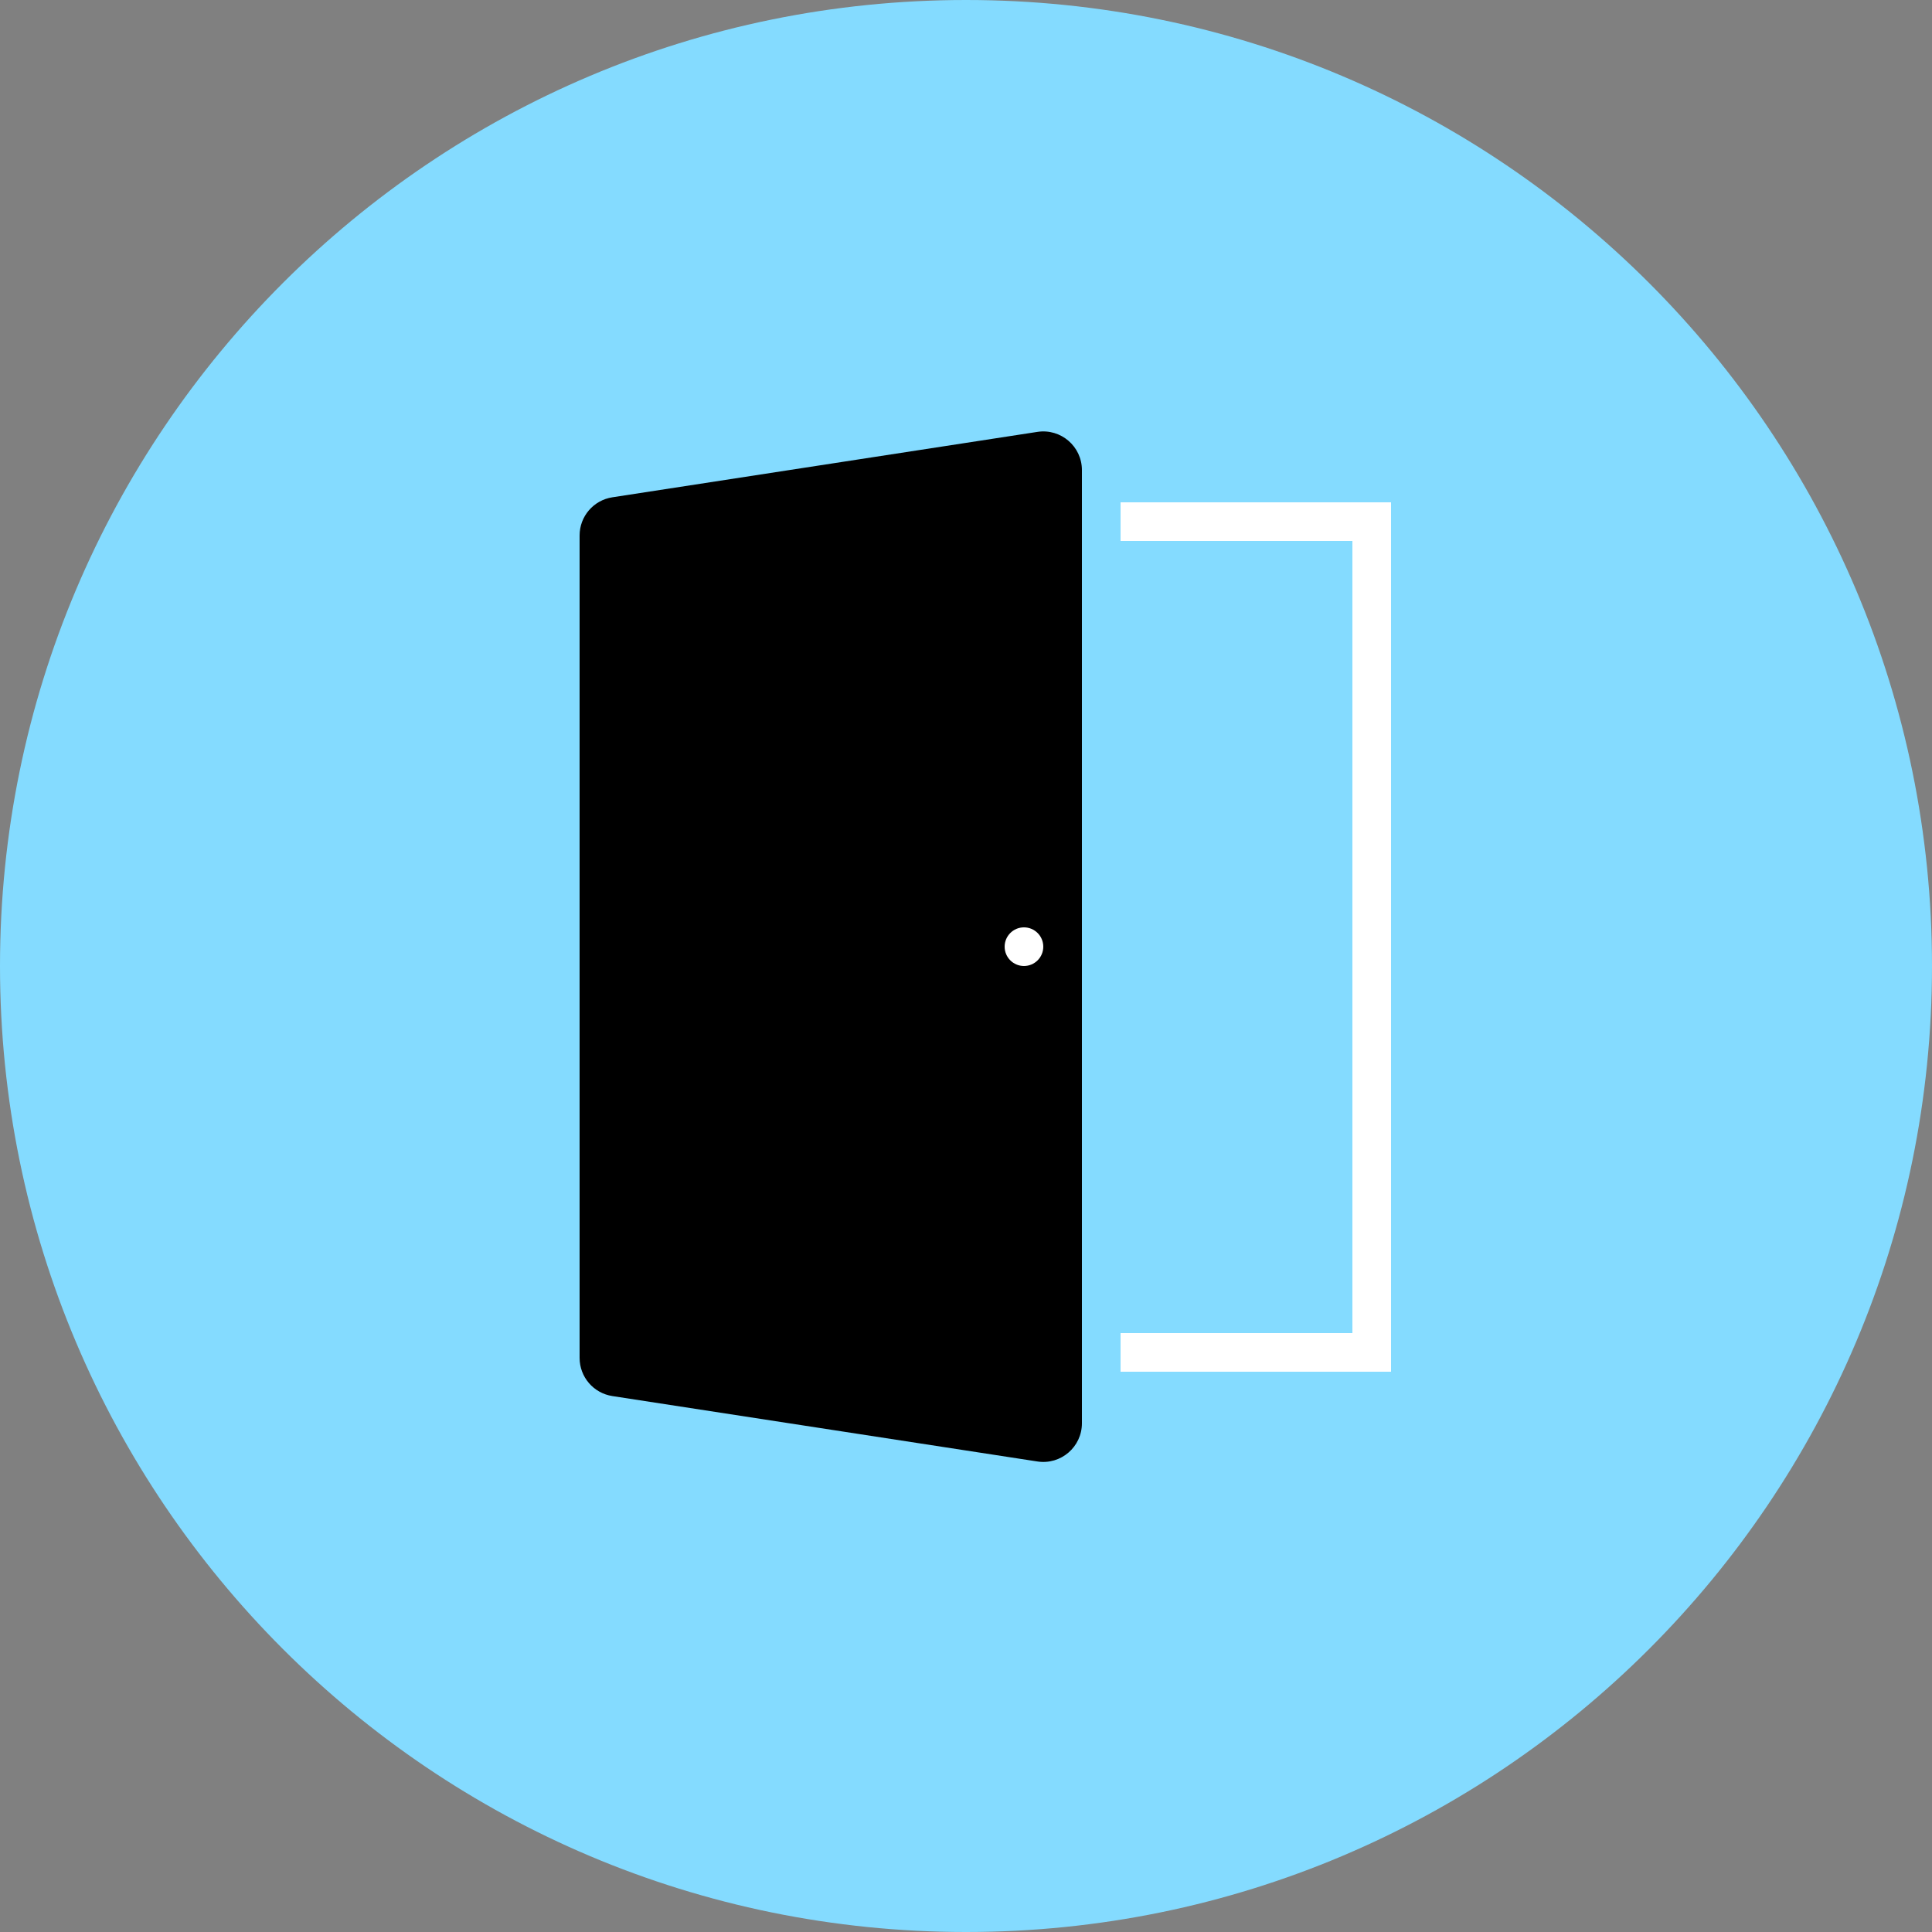 <svg width="50" height="50" viewBox="0 0 50 50" fill="none" xmlns="http://www.w3.org/2000/svg">
<rect x="0" y="0" width="50" height="50" fill="#808080" stroke="none"/>
<path d="M50 25C50 38.807 38.807 50 25 50C11.193 50 0 38.807 0 25C0 11.193 11.193 0 25 0C38.807 0 50 11.193 50 25Z" fill="#84DBFF"/>
<path d="M15 13.858C15 13.364 15.36 12.945 15.848 12.87L26.848 11.177C27.454 11.084 28 11.553 28 12.166V36.834C28 37.447 27.454 37.916 26.848 37.823L15.848 36.13C15.36 36.055 15 35.636 15 35.142V13.858Z" fill="black"/>
<circle cx="26.5" cy="24.5" r="0.5" fill="white"/>
<path d="M35 14C35.276 14 35.5 13.776 35.5 13.5C35.5 13.224 35.276 13 35 13V14ZM29 14H35V13H29V14Z" fill="white"/>
<path d="M35 35.5H35.5V34.5H35V35.5ZM29 35.5H35V34.5H29V35.5Z" fill="white"/>
<path d="M35 35V35.5H36V35H35ZM35 13V35H36V13H35Z" fill="white"/>
</svg>
